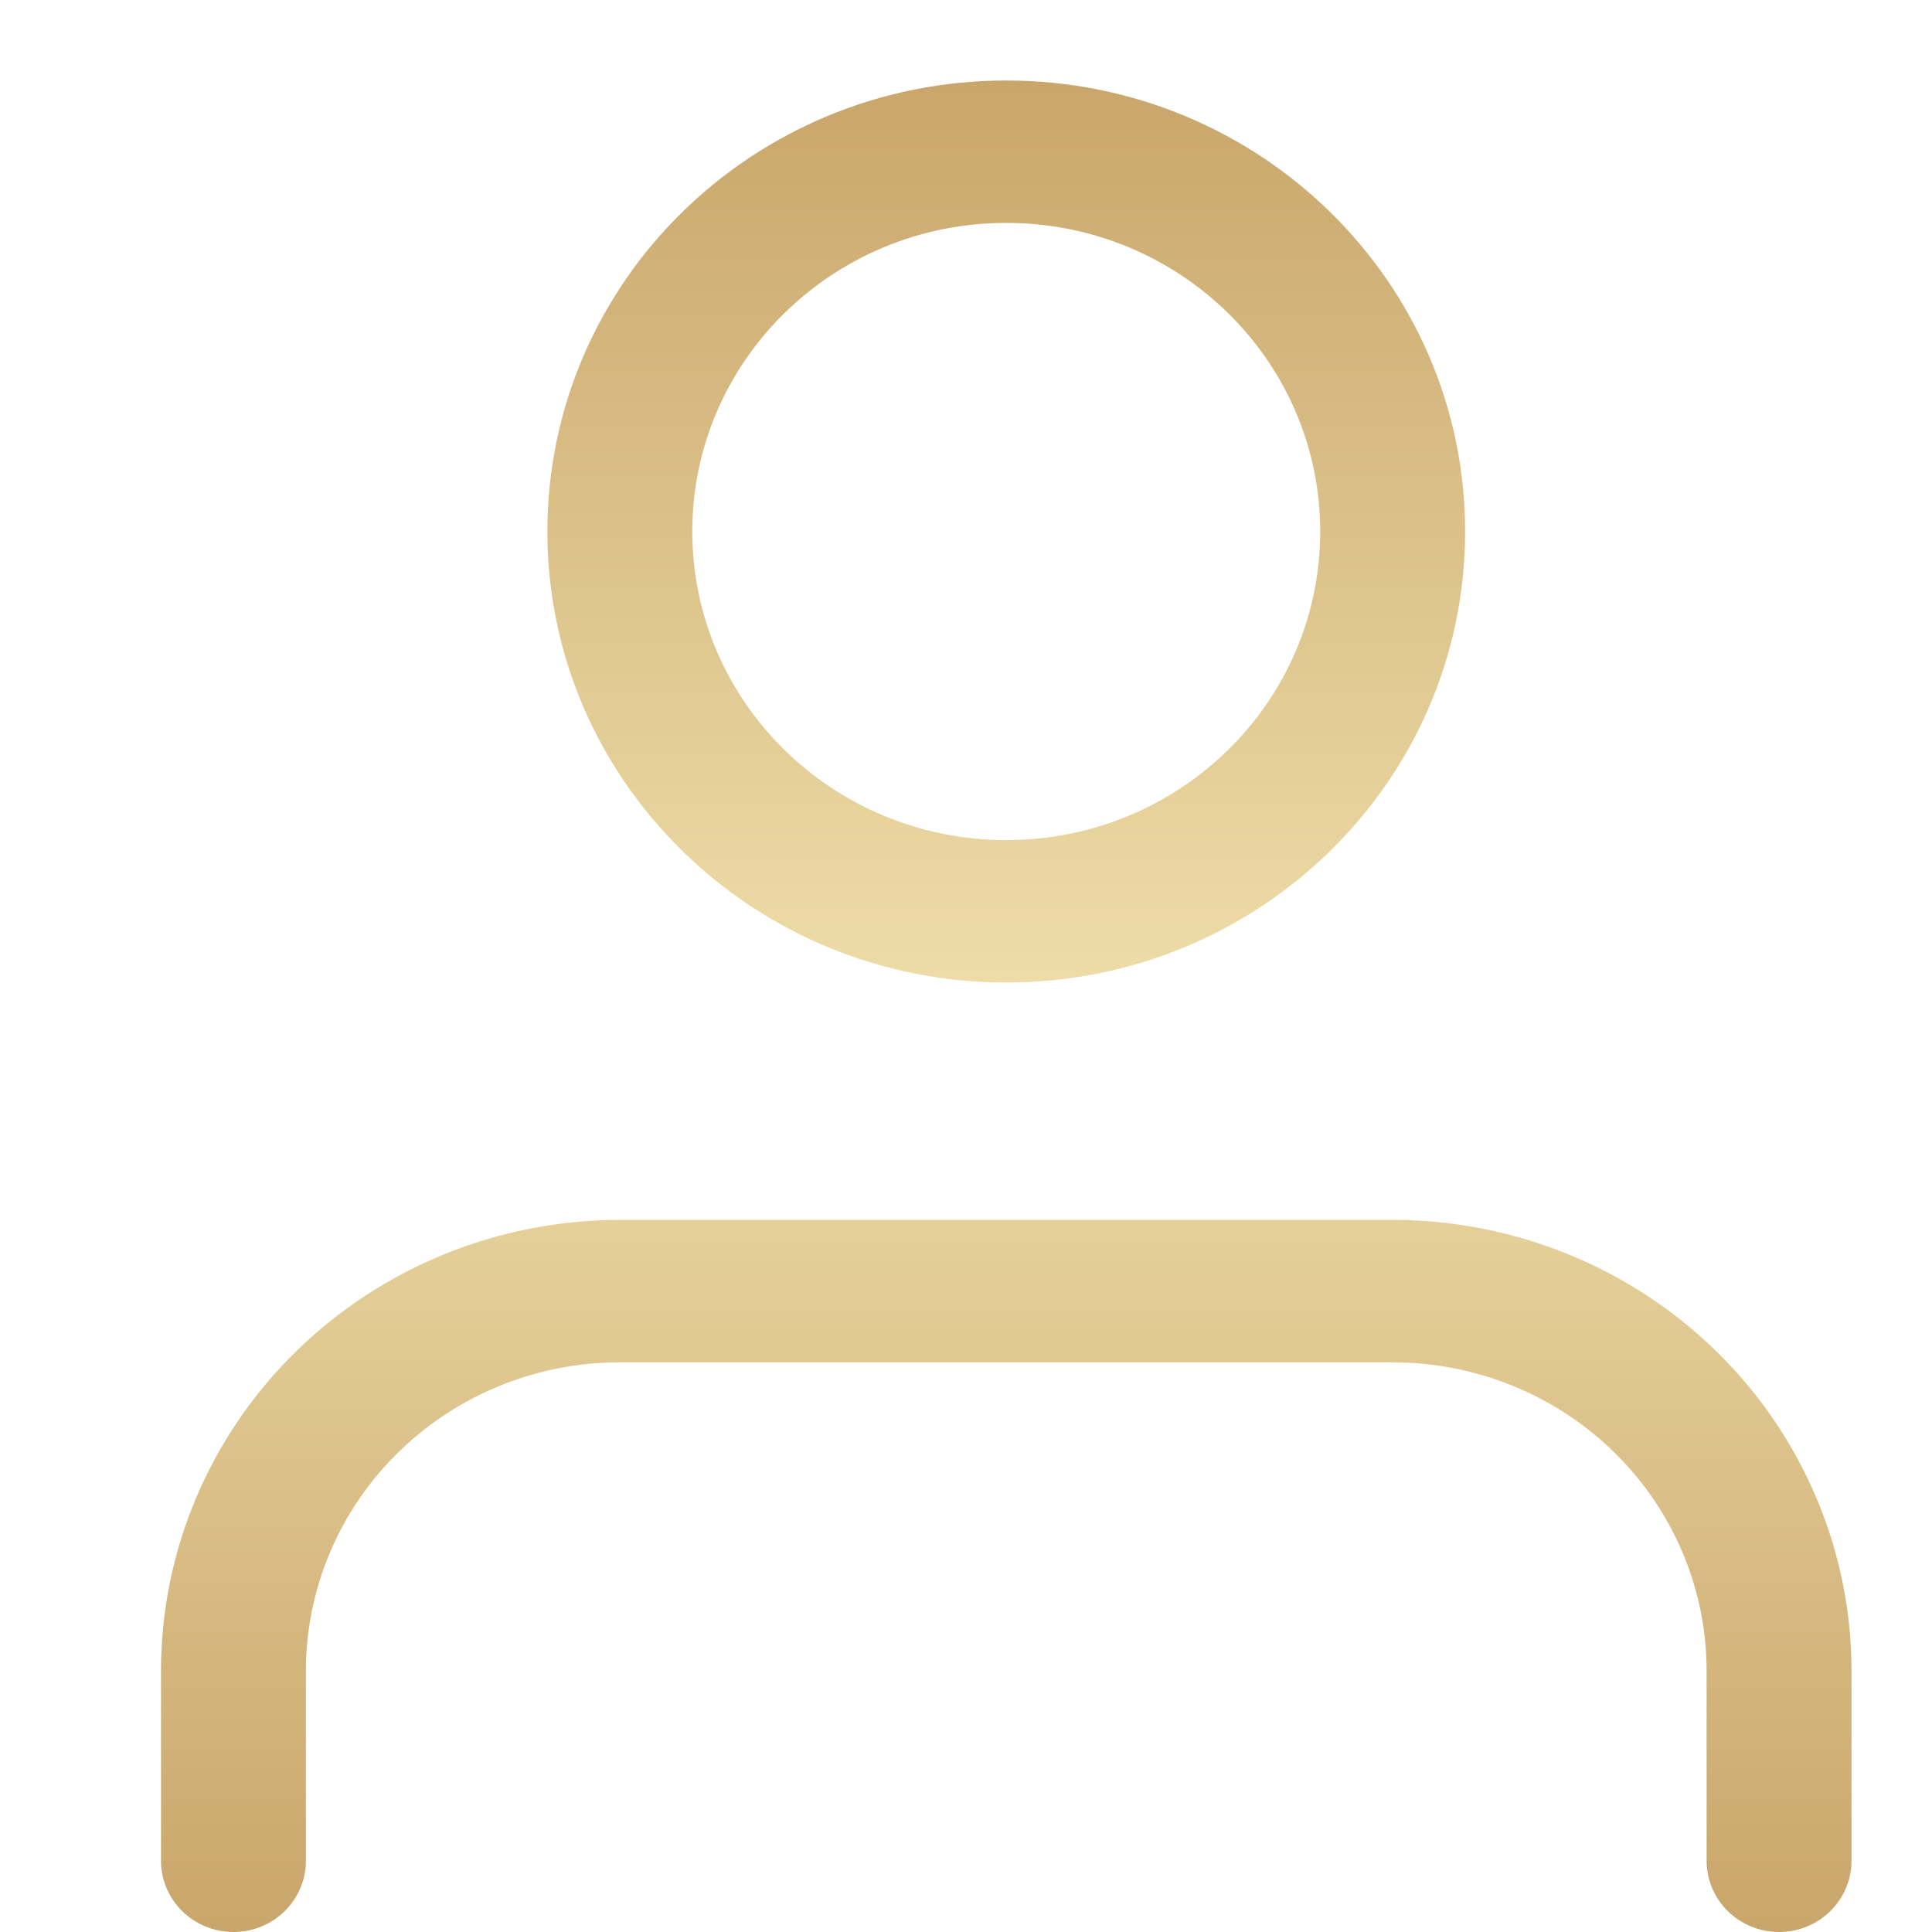 <svg width="24" height="24" viewBox="0 0 24 24" fill="none" xmlns="http://www.w3.org/2000/svg">
<path d="M21.2 23.115V20.756C21.2 19.74 20.789 18.765 20.057 18.046C19.372 17.372 18.457 16.975 17.493 16.928L17.3 16.923H7.7C6.666 16.923 5.674 17.327 4.943 18.046C4.211 18.765 3.8 19.74 3.8 20.756V23.115C3.8 23.604 3.397 24 2.9 24C2.403 24 2 23.604 2 23.115V20.756C2 19.27 2.601 17.846 3.67 16.795C4.739 15.745 6.188 15.154 7.7 15.154H17.3C18.812 15.154 20.261 15.745 21.33 16.795C22.399 17.846 23 19.27 23 20.756V23.115C23 23.604 22.597 24 22.1 24C21.603 24 21.2 23.604 21.2 23.115ZM16.4 6.603C16.4 4.485 14.654 2.769 12.5 2.769C10.346 2.769 8.6 4.485 8.6 6.603C8.6 8.72 10.346 10.436 12.5 10.436C14.654 10.436 16.4 8.72 16.4 6.603ZM18.2 6.603C18.2 9.697 15.648 12.205 12.5 12.205C9.352 12.205 6.8 9.697 6.8 6.603C6.8 3.508 9.352 1 12.5 1C15.648 1 18.2 3.508 18.2 6.603Z" fill="url(#paint0_linear_1051_7574)"/>
<defs>
<linearGradient id="paint0_linear_1051_7574" x1="12.5" y1="1" x2="12.501" y2="23.979" gradientUnits="userSpaceOnUse">
<stop stop-color="#C9A66B"/>
<stop offset="0.495" stop-color="#EEDDA8"/>
<stop offset="1" stop-color="#C9A66B"/>
</linearGradient>
</defs>
</svg>
